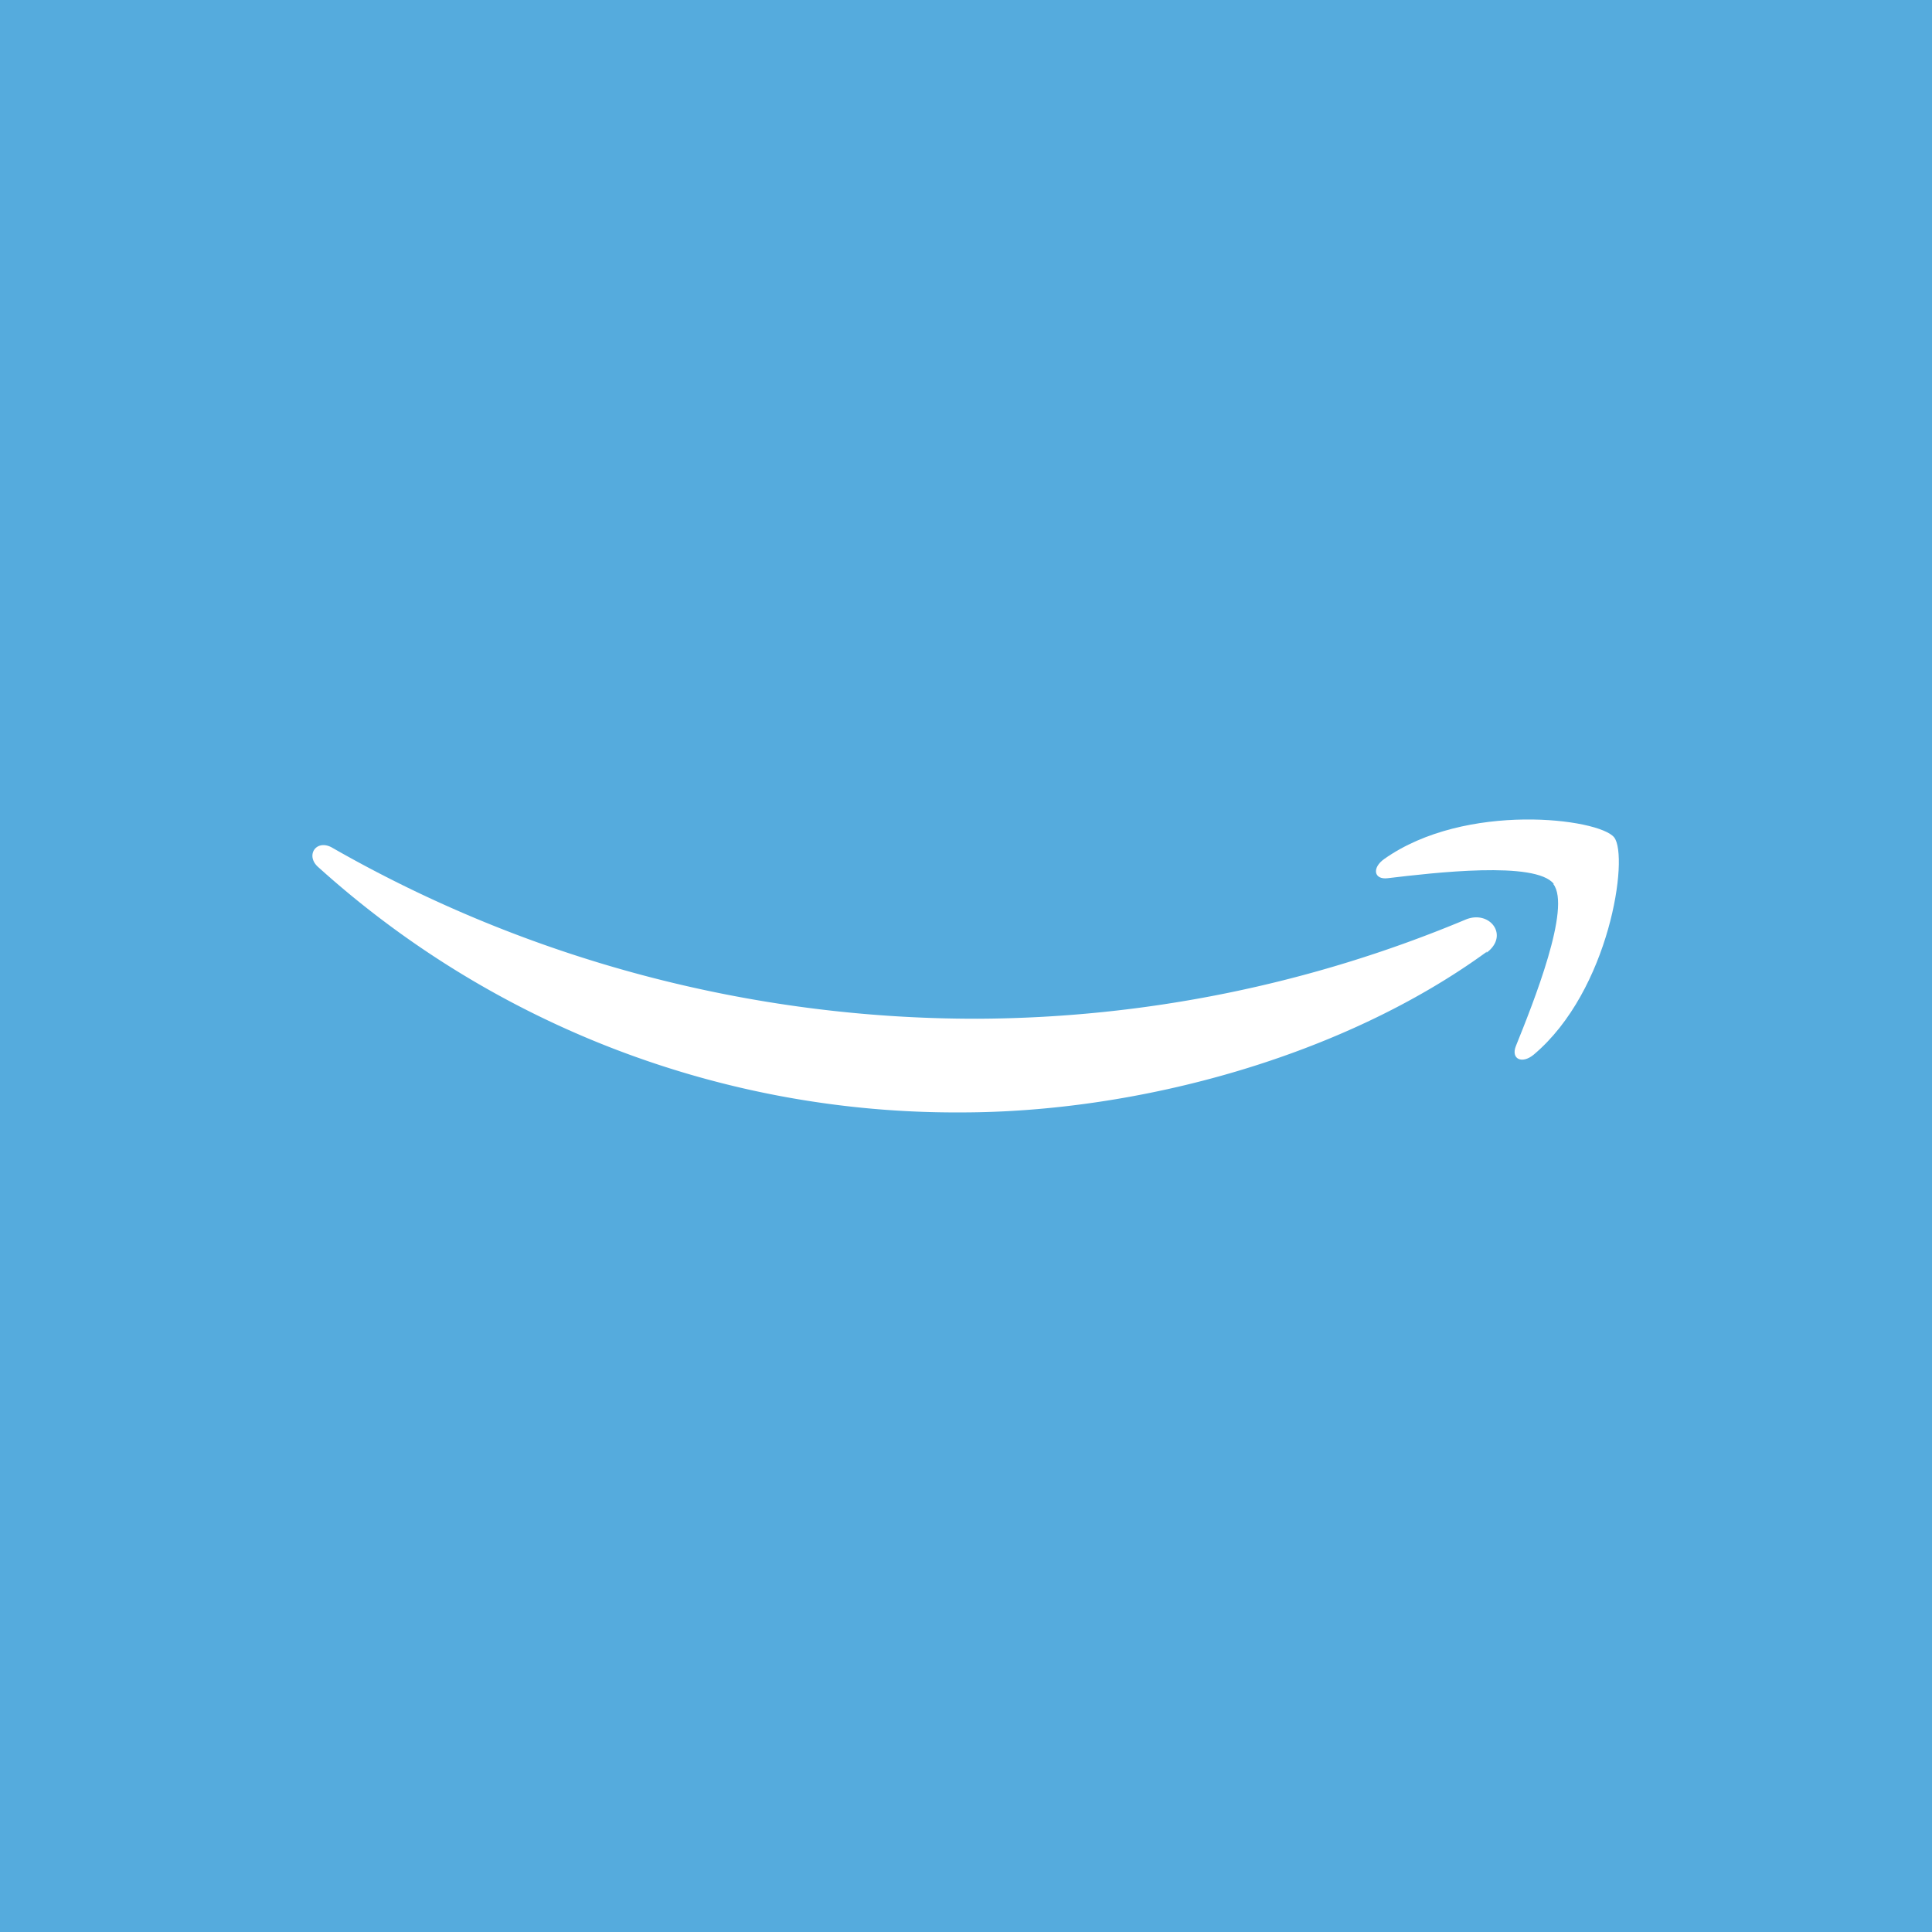 <?xml version="1.0" encoding="UTF-8"?>
<svg xmlns="http://www.w3.org/2000/svg" viewBox="0 0 67.23 67.23">
  <defs>
    <style>.cls-1{fill:#55abdd;}.cls-2{fill:#fff;fill-rule:evenodd;}</style>
  </defs>
  <g id="Capa_2" data-name="Capa 2">
    <g id="Capa_2-2" data-name="Capa 2">
      <rect class="cls-1" width="67.23" height="67.23"></rect>
      <path class="cls-2" d="M51.75,33.11c-5,3.65-12.13,5.6-18.31,5.6a33.12,33.12,0,0,1-22.37-8.54c-.46-.41-.05-1,.51-.66A45.1,45.1,0,0,0,34,35.45,44.42,44.42,0,0,0,51,32c.84-.35,1.54.56.72,1.16Z"></path>
      <path class="cls-2" d="M54.07,30.76c-.63-.81-4.18-.39-5.78-.2-.48.06-.56-.36-.12-.67,2.83-2,7.48-1.41,8-.75s-.15,5.33-2.8,7.56c-.41.34-.8.15-.62-.3.6-1.49,1.94-4.83,1.3-5.64Z"></path>
    </g>
  </g>
</svg>
